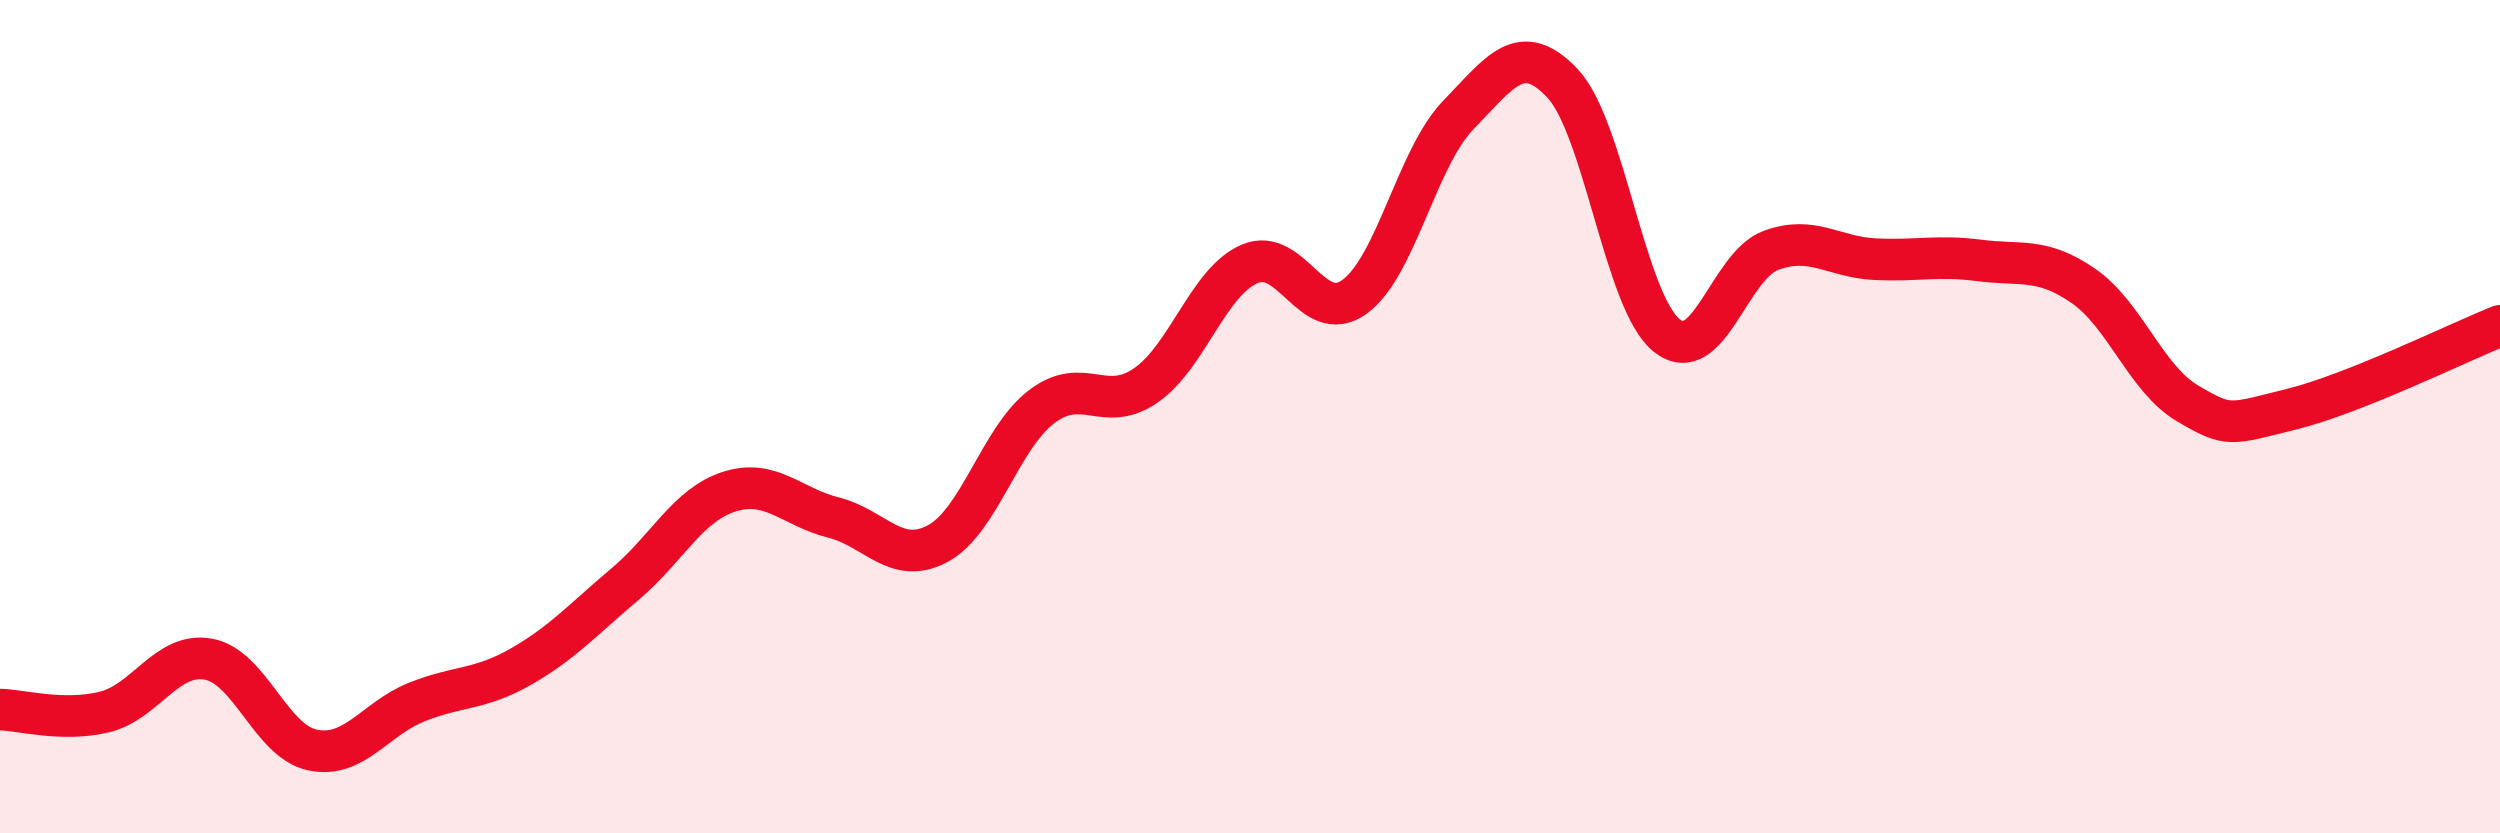 
    <svg width="60" height="20" viewBox="0 0 60 20" xmlns="http://www.w3.org/2000/svg">
      <path
        d="M 0,17.03 C 0.5,17.04 1.5,17.33 2.5,17.09 C 3.5,16.85 4,15.64 5,15.82 C 6,16 6.5,17.79 7.5,18 C 8.5,18.21 9,17.25 10,16.85 C 11,16.45 11.5,16.57 12.5,16 C 13.5,15.43 14,14.86 15,14.02 C 16,13.18 16.5,12.12 17.5,11.8 C 18.5,11.48 19,12.17 20,12.42 C 21,12.67 21.5,13.58 22.5,13.05 C 23.5,12.52 24,10.52 25,9.76 C 26,9 26.5,9.94 27.5,9.25 C 28.5,8.56 29,6.75 30,6.33 C 31,5.91 31.5,7.84 32.5,7.13 C 33.5,6.42 34,3.79 35,2.76 C 36,1.73 36.5,0.94 37.5,2 C 38.5,3.06 39,7.25 40,8.05 C 41,8.85 41.5,6.38 42.5,6.01 C 43.5,5.64 44,6.17 45,6.22 C 46,6.27 46.5,6.12 47.5,6.25 C 48.5,6.38 49,6.17 50,6.86 C 51,7.55 51.5,9.09 52.5,9.68 C 53.5,10.27 53.5,10.19 55,9.82 C 56.5,9.45 59,8.22 60,7.82L60 20L0 20Z"
        fill="#EB0A25"
        opacity="0.1"
        stroke-linecap="round"
        stroke-linejoin="round"
      />
      <path
        d="M 0,17.03 C 0.5,17.04 1.5,17.33 2.5,17.09 C 3.5,16.85 4,15.64 5,15.82 C 6,16 6.5,17.79 7.5,18 C 8.5,18.21 9,17.25 10,16.85 C 11,16.45 11.5,16.57 12.5,16 C 13.5,15.43 14,14.86 15,14.02 C 16,13.18 16.5,12.12 17.5,11.8 C 18.5,11.48 19,12.17 20,12.42 C 21,12.67 21.5,13.58 22.5,13.05 C 23.5,12.52 24,10.52 25,9.76 C 26,9 26.5,9.94 27.5,9.25 C 28.5,8.56 29,6.75 30,6.33 C 31,5.91 31.5,7.84 32.5,7.13 C 33.5,6.42 34,3.79 35,2.76 C 36,1.73 36.5,0.94 37.5,2 C 38.5,3.06 39,7.25 40,8.05 C 41,8.85 41.5,6.38 42.5,6.01 C 43.5,5.64 44,6.17 45,6.22 C 46,6.27 46.5,6.12 47.5,6.25 C 48.5,6.38 49,6.17 50,6.86 C 51,7.55 51.5,9.09 52.5,9.68 C 53.5,10.27 53.5,10.19 55,9.82 C 56.5,9.45 59,8.22 60,7.82"
        stroke="#EB0A25"
        stroke-width="1"
        fill="none"
        stroke-linecap="round"
        stroke-linejoin="round"
      />
    </svg>
  